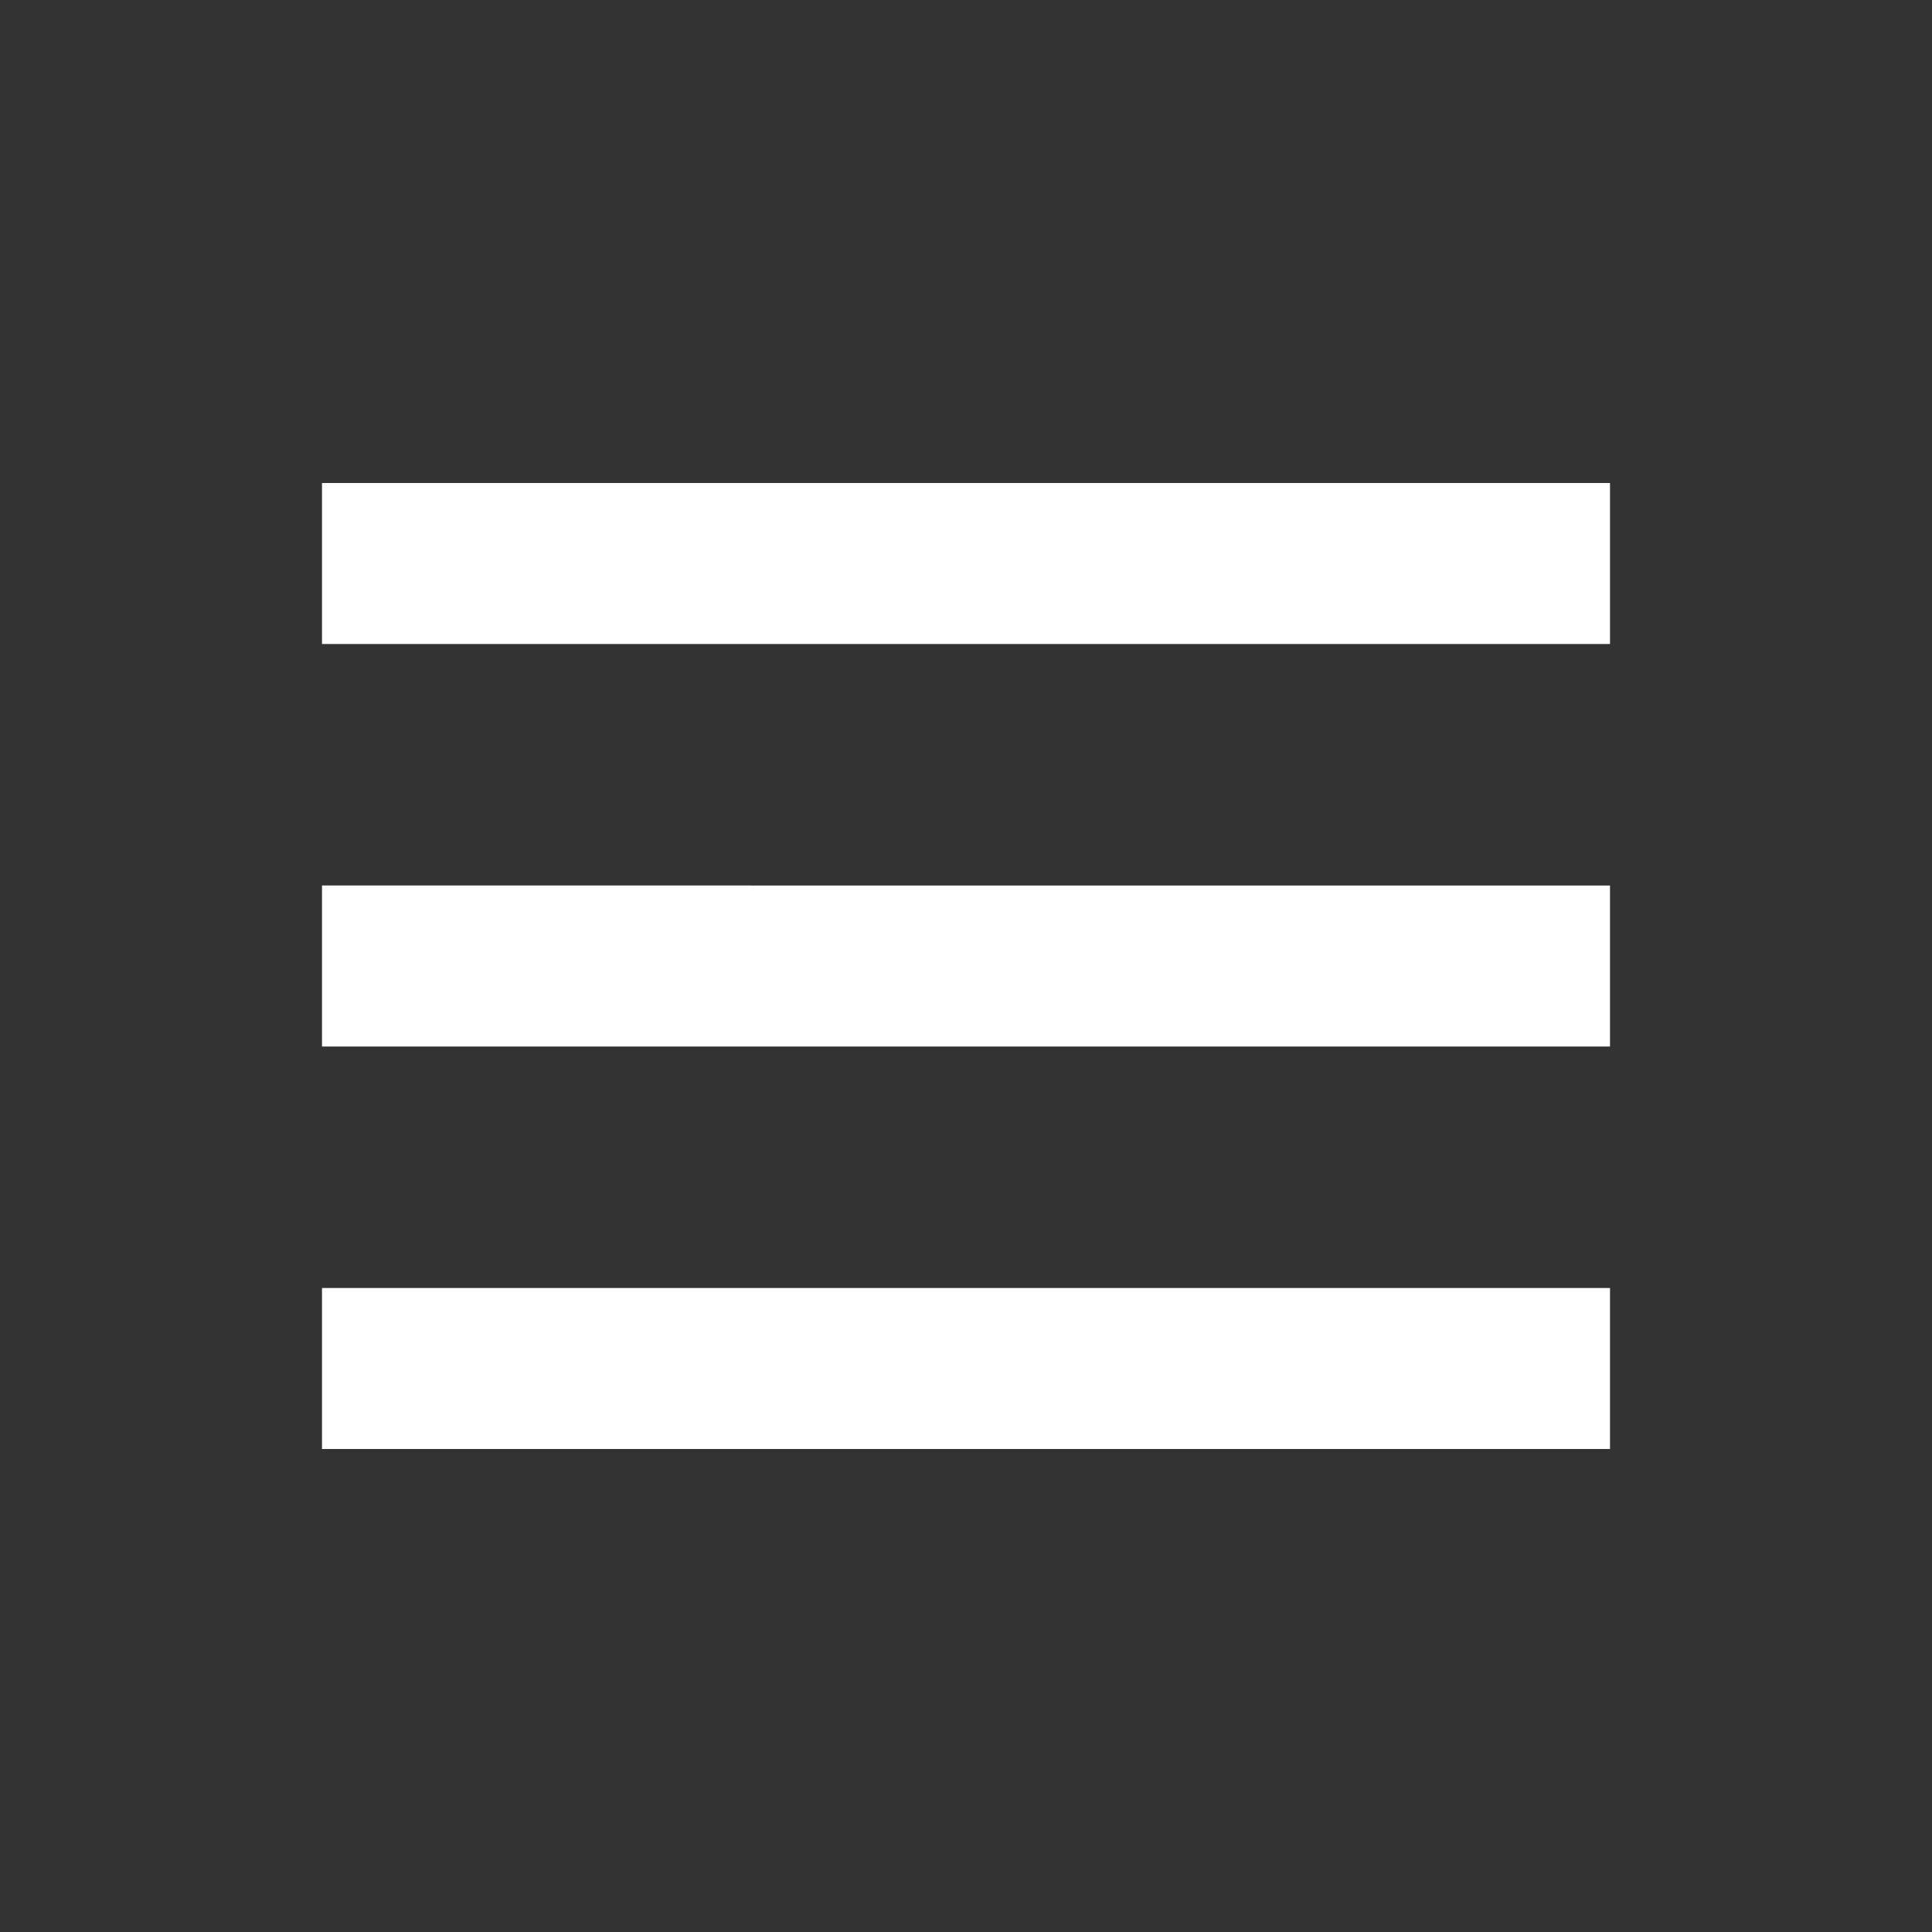 <svg xmlns="http://www.w3.org/2000/svg" width="24" height="24" viewBox="0 0 24 24">
    <rect x="0" y="0" width="24" height="24" fill="#333333" stroke="none"/>
    <path d="M0 0h24v24H0z" fill="none"/>
    <path fill="#ffffff" d="M4 18h16v-2H4v2zm0-5h16v-2H4v2zm0-7v2h16V6H4z"/>
</svg>
